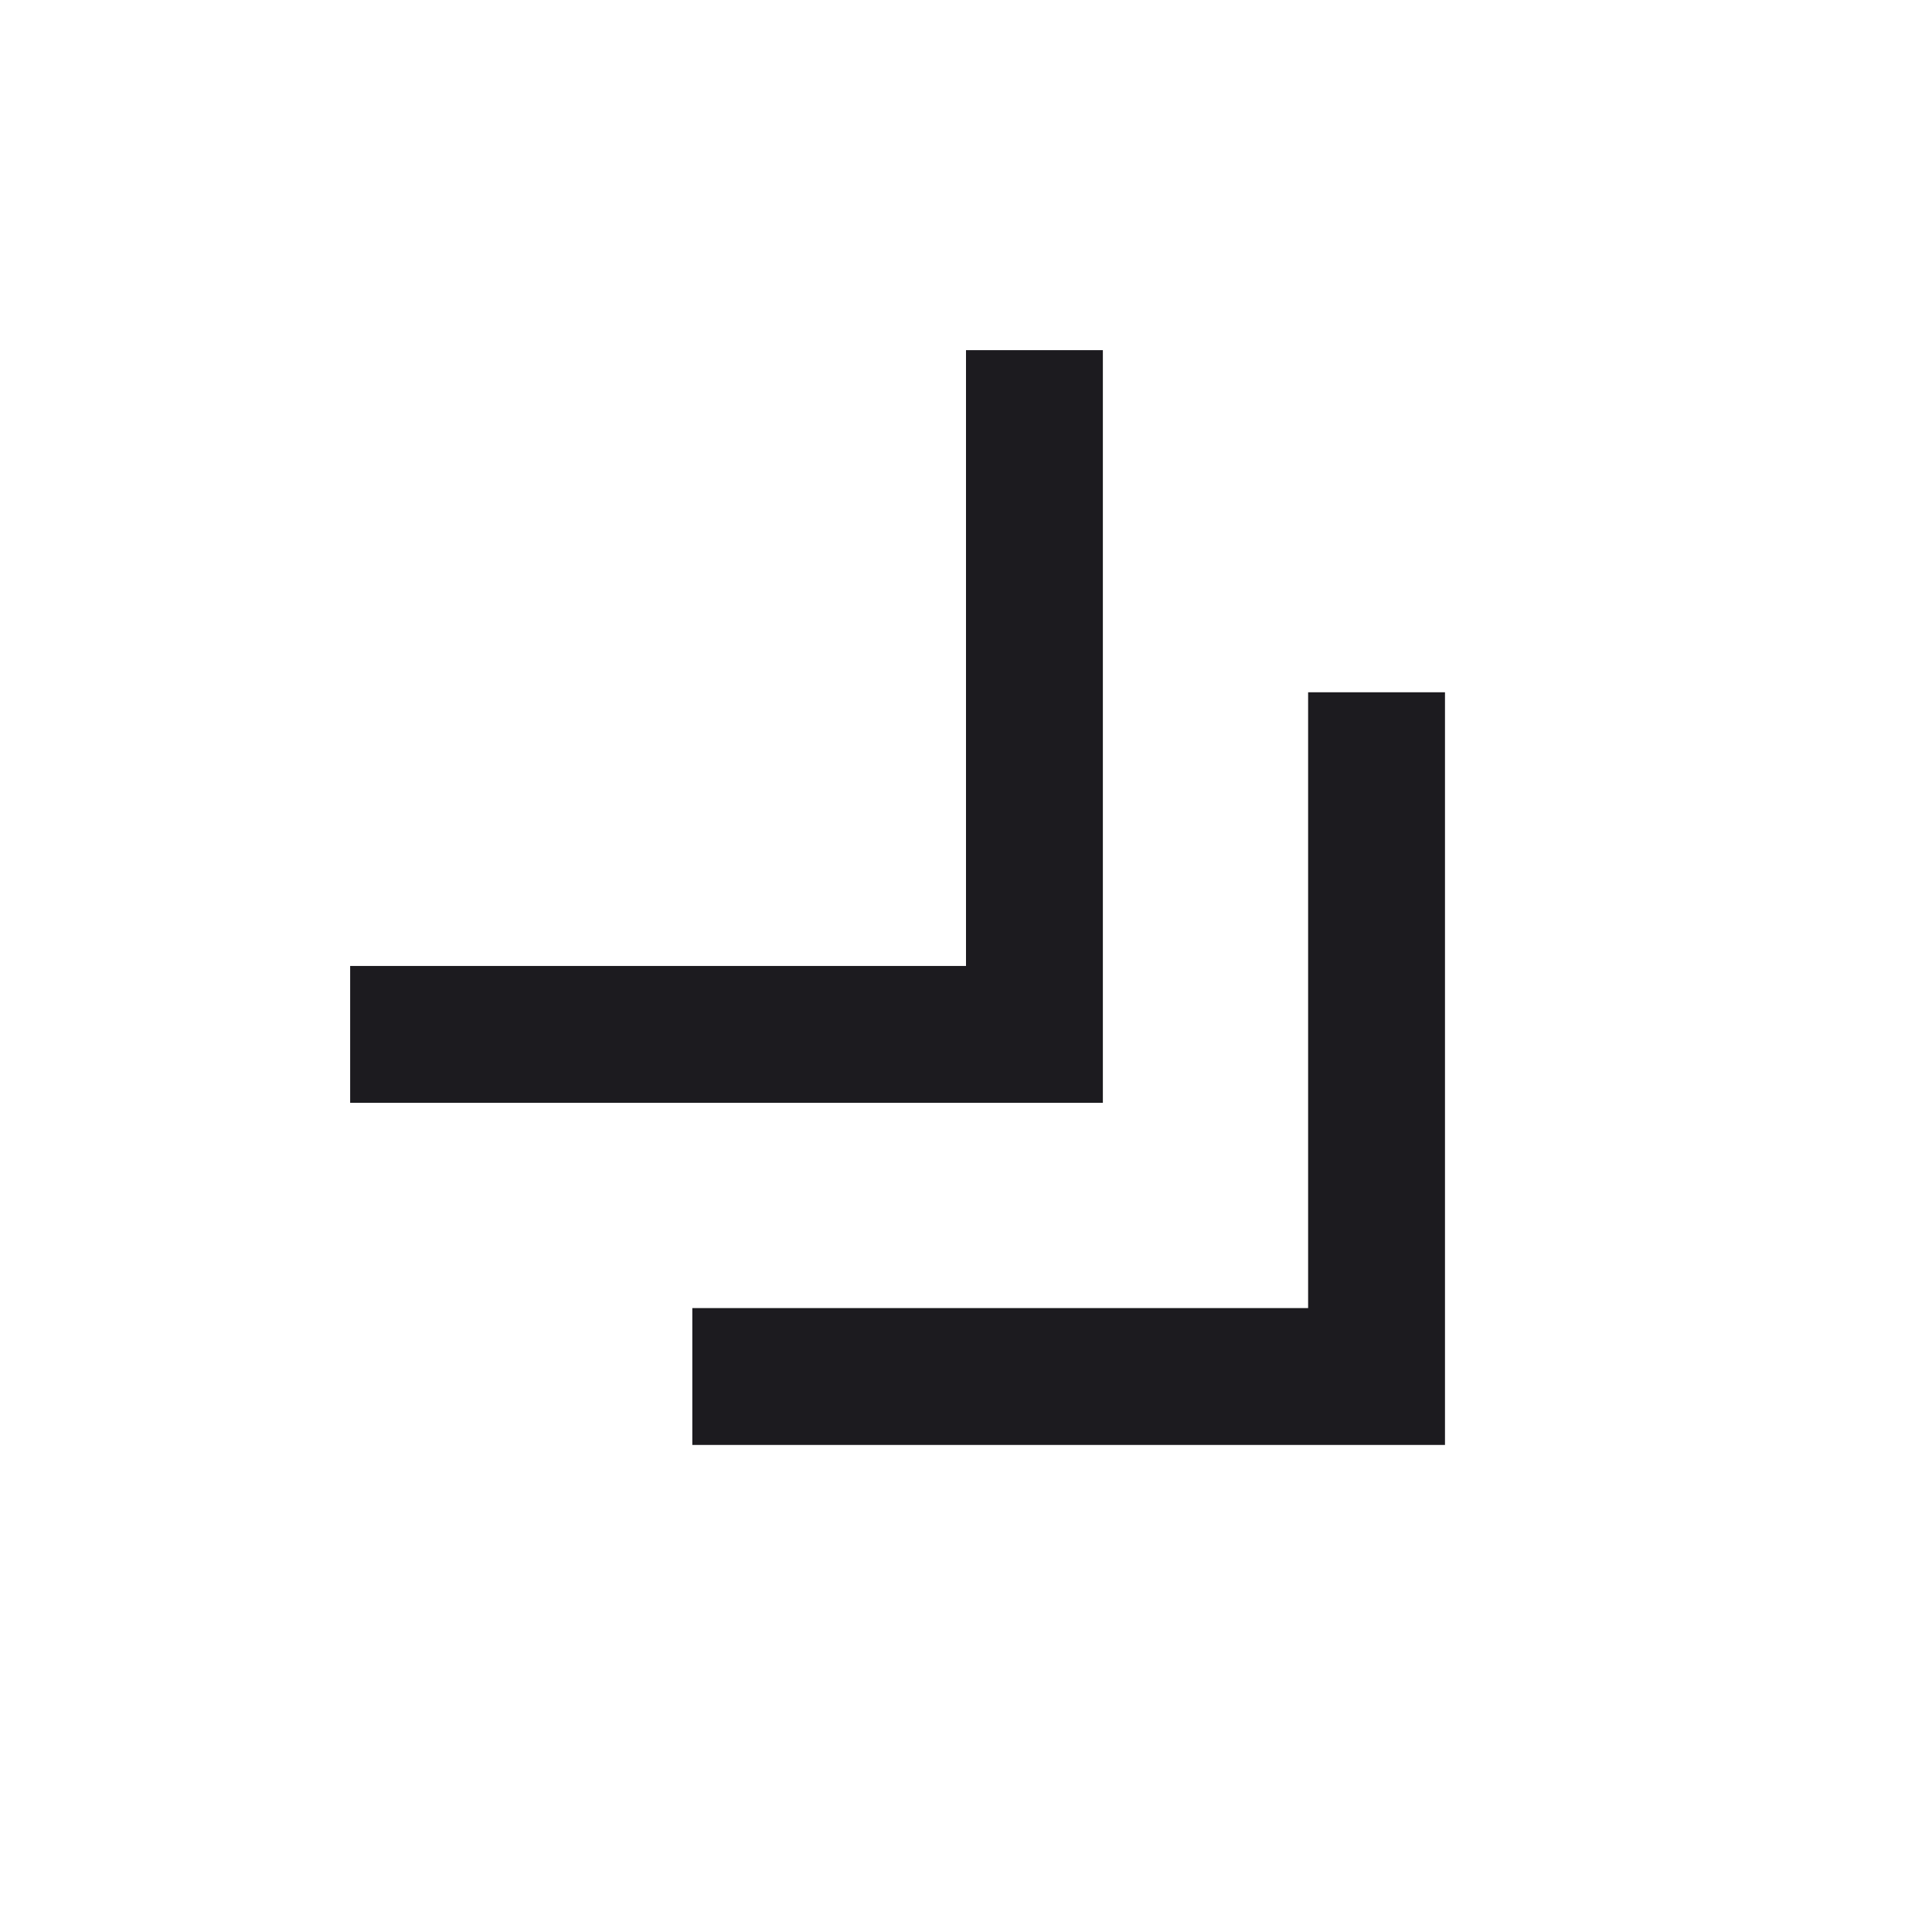 <svg width="50" height="50" viewBox="0 0 50 50" fill="none" xmlns="http://www.w3.org/2000/svg">
<rect width="50" height="50" fill="white"/>
<mask id="mask0_5068_12286" style="mask-type:alpha" maskUnits="userSpaceOnUse" x="3" y="3" width="44" height="44">
<rect x="46.25" y="3.749" width="42.5" height="42.5" transform="rotate(90 46.25 3.749)" fill="#D9D9D9"/>
</mask>
<g mask="url(#mask0_5068_12286)">
<path d="M17.917 33.853H33.854L33.854 17.916H37.396L37.396 37.395H17.917V33.853ZM9.062 24.999L25 24.999L25 9.062L28.542 9.062L28.542 28.541L9.062 28.541V24.999Z" fill="#1C1B1F"/>
</g>
</svg>
